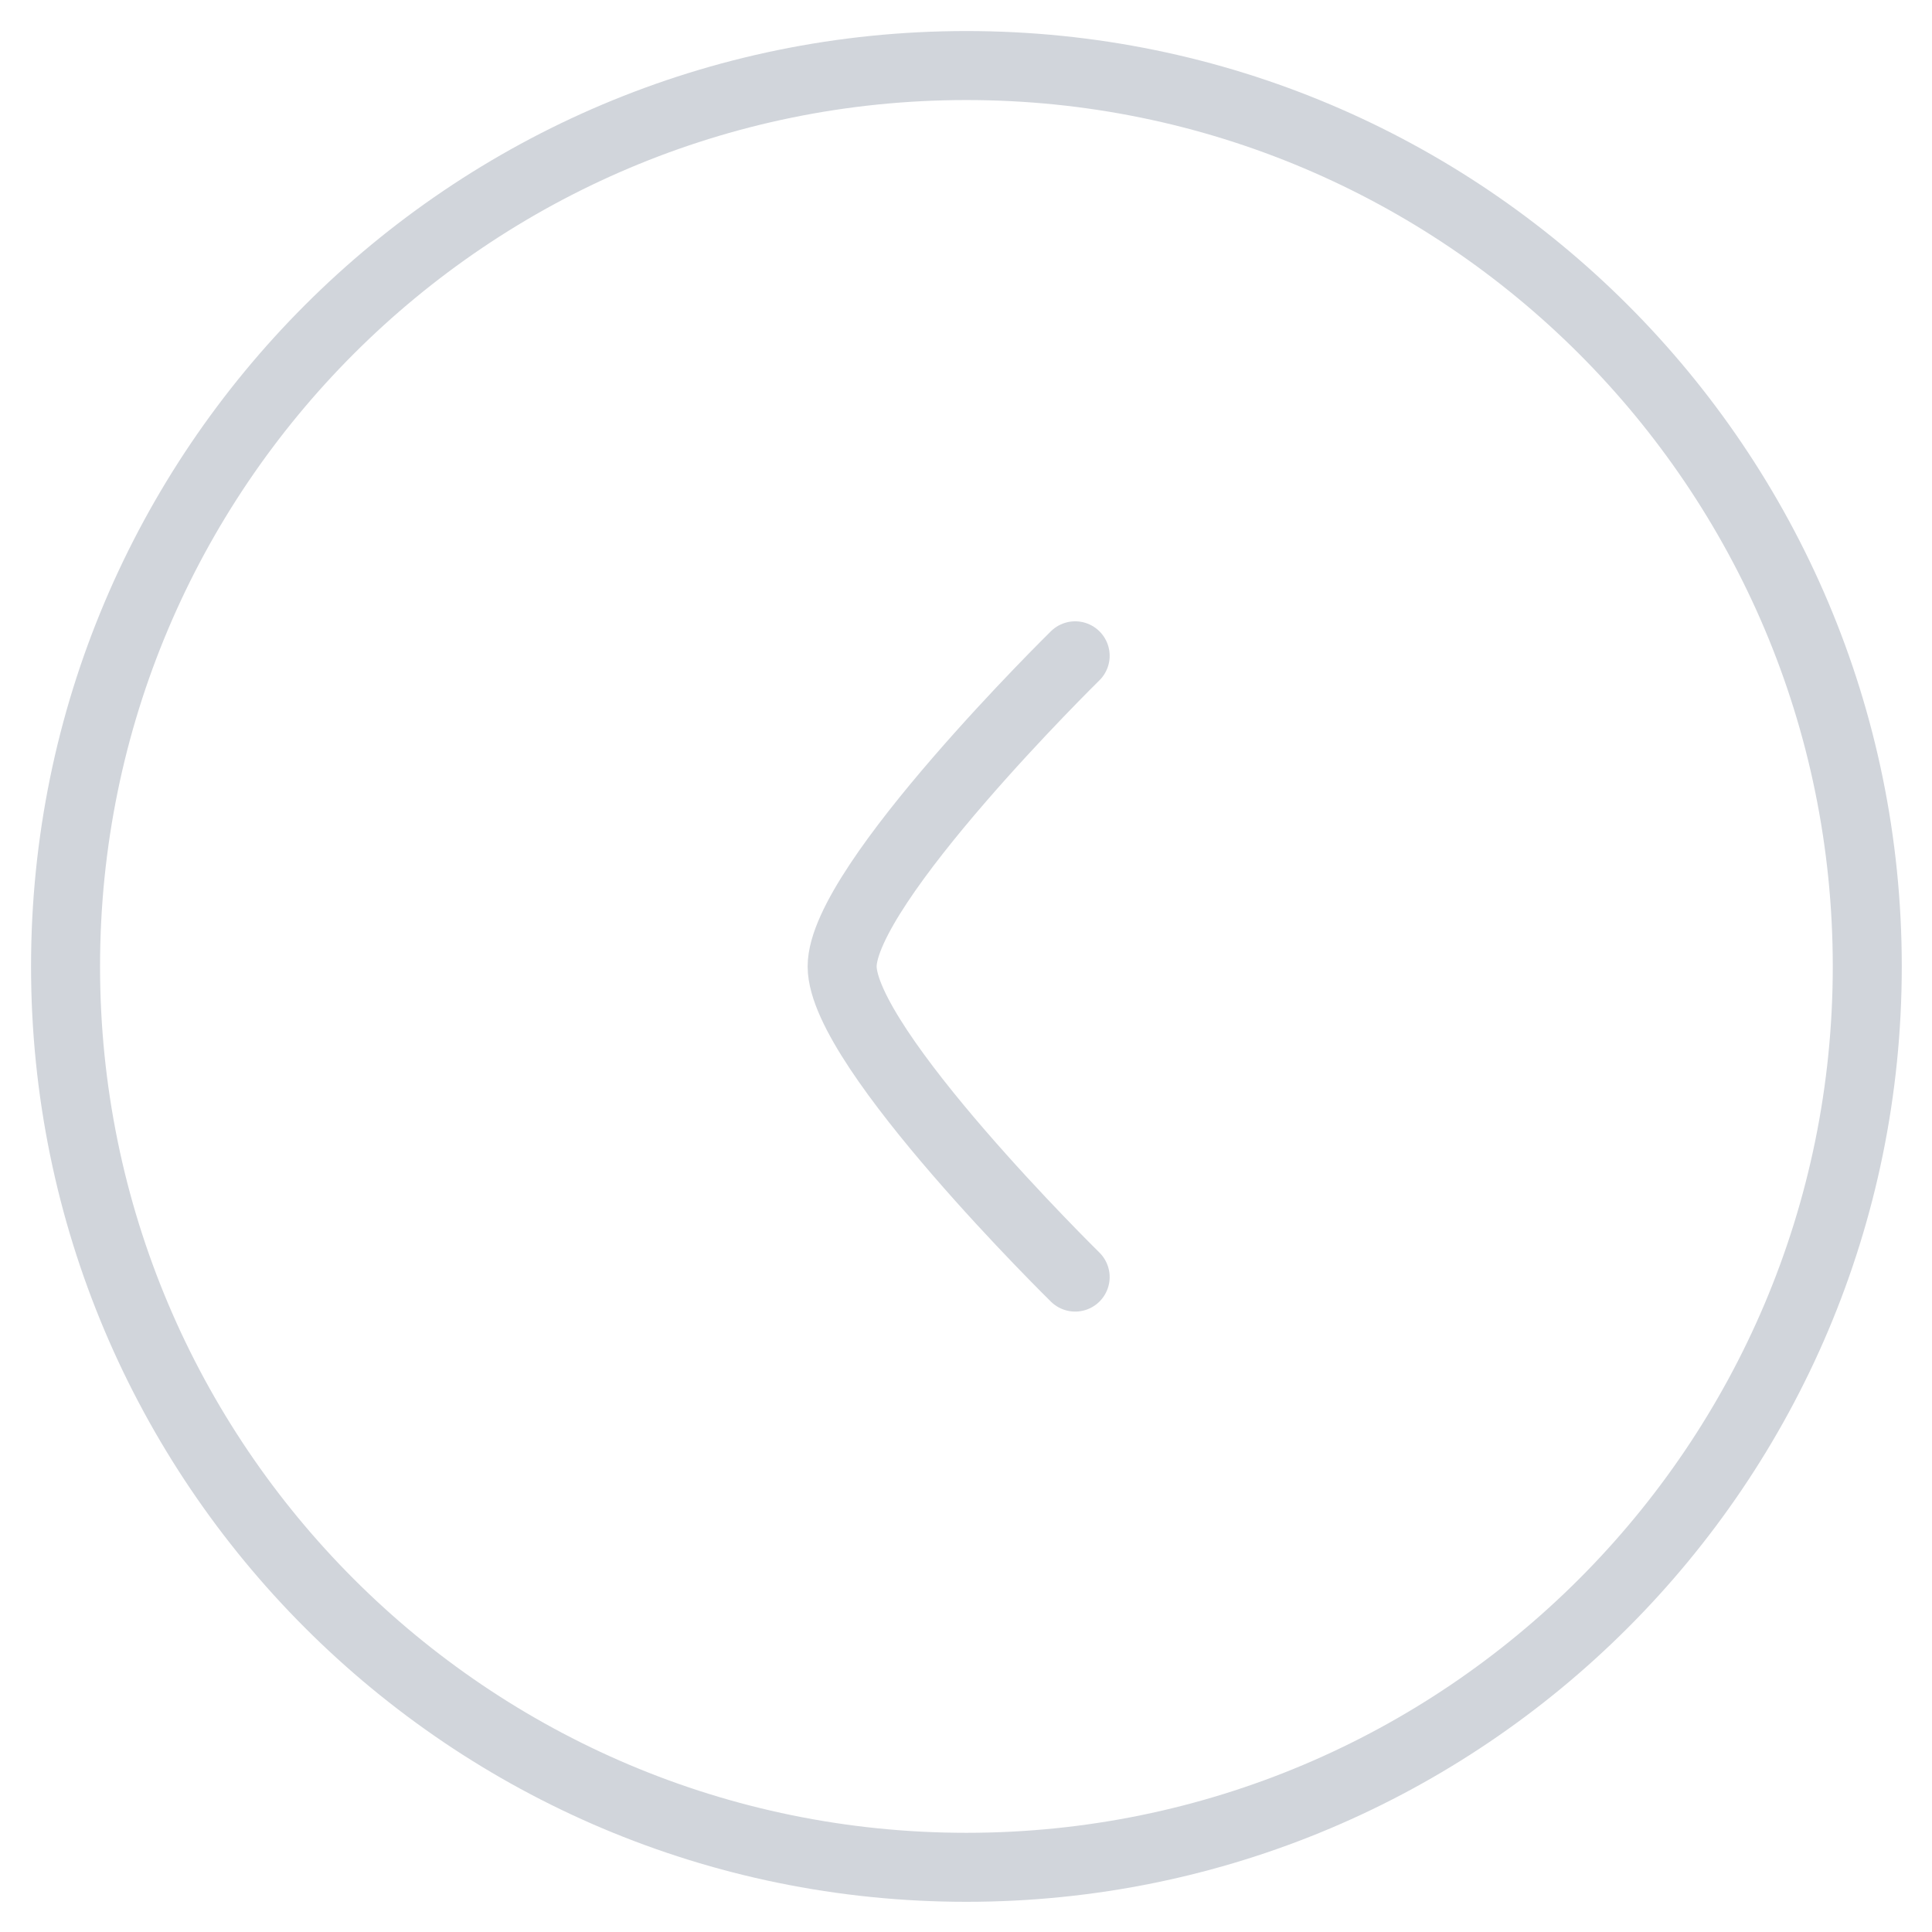 <?xml version="1.0" encoding="UTF-8"?> <svg xmlns="http://www.w3.org/2000/svg" width="56" height="56" viewBox="0 0 56 56" fill="none"><path d="M28.012 54.125C42.433 54.125 54.124 42.434 54.124 28.012C54.124 13.591 42.433 1.9 28.012 1.9C13.591 1.9 1.9 13.591 1.9 28.012C1.9 42.434 13.591 54.125 28.012 54.125Z" stroke="#D1D5DB" stroke-width="2"></path><path d="M31.164 37.017C31.164 37.017 24.41 30.386 24.41 28.013C24.41 25.64 31.164 19.009 31.164 19.009" stroke="#D1D5DB" stroke-width="2" stroke-linecap="round" stroke-linejoin="round"></path></svg> 